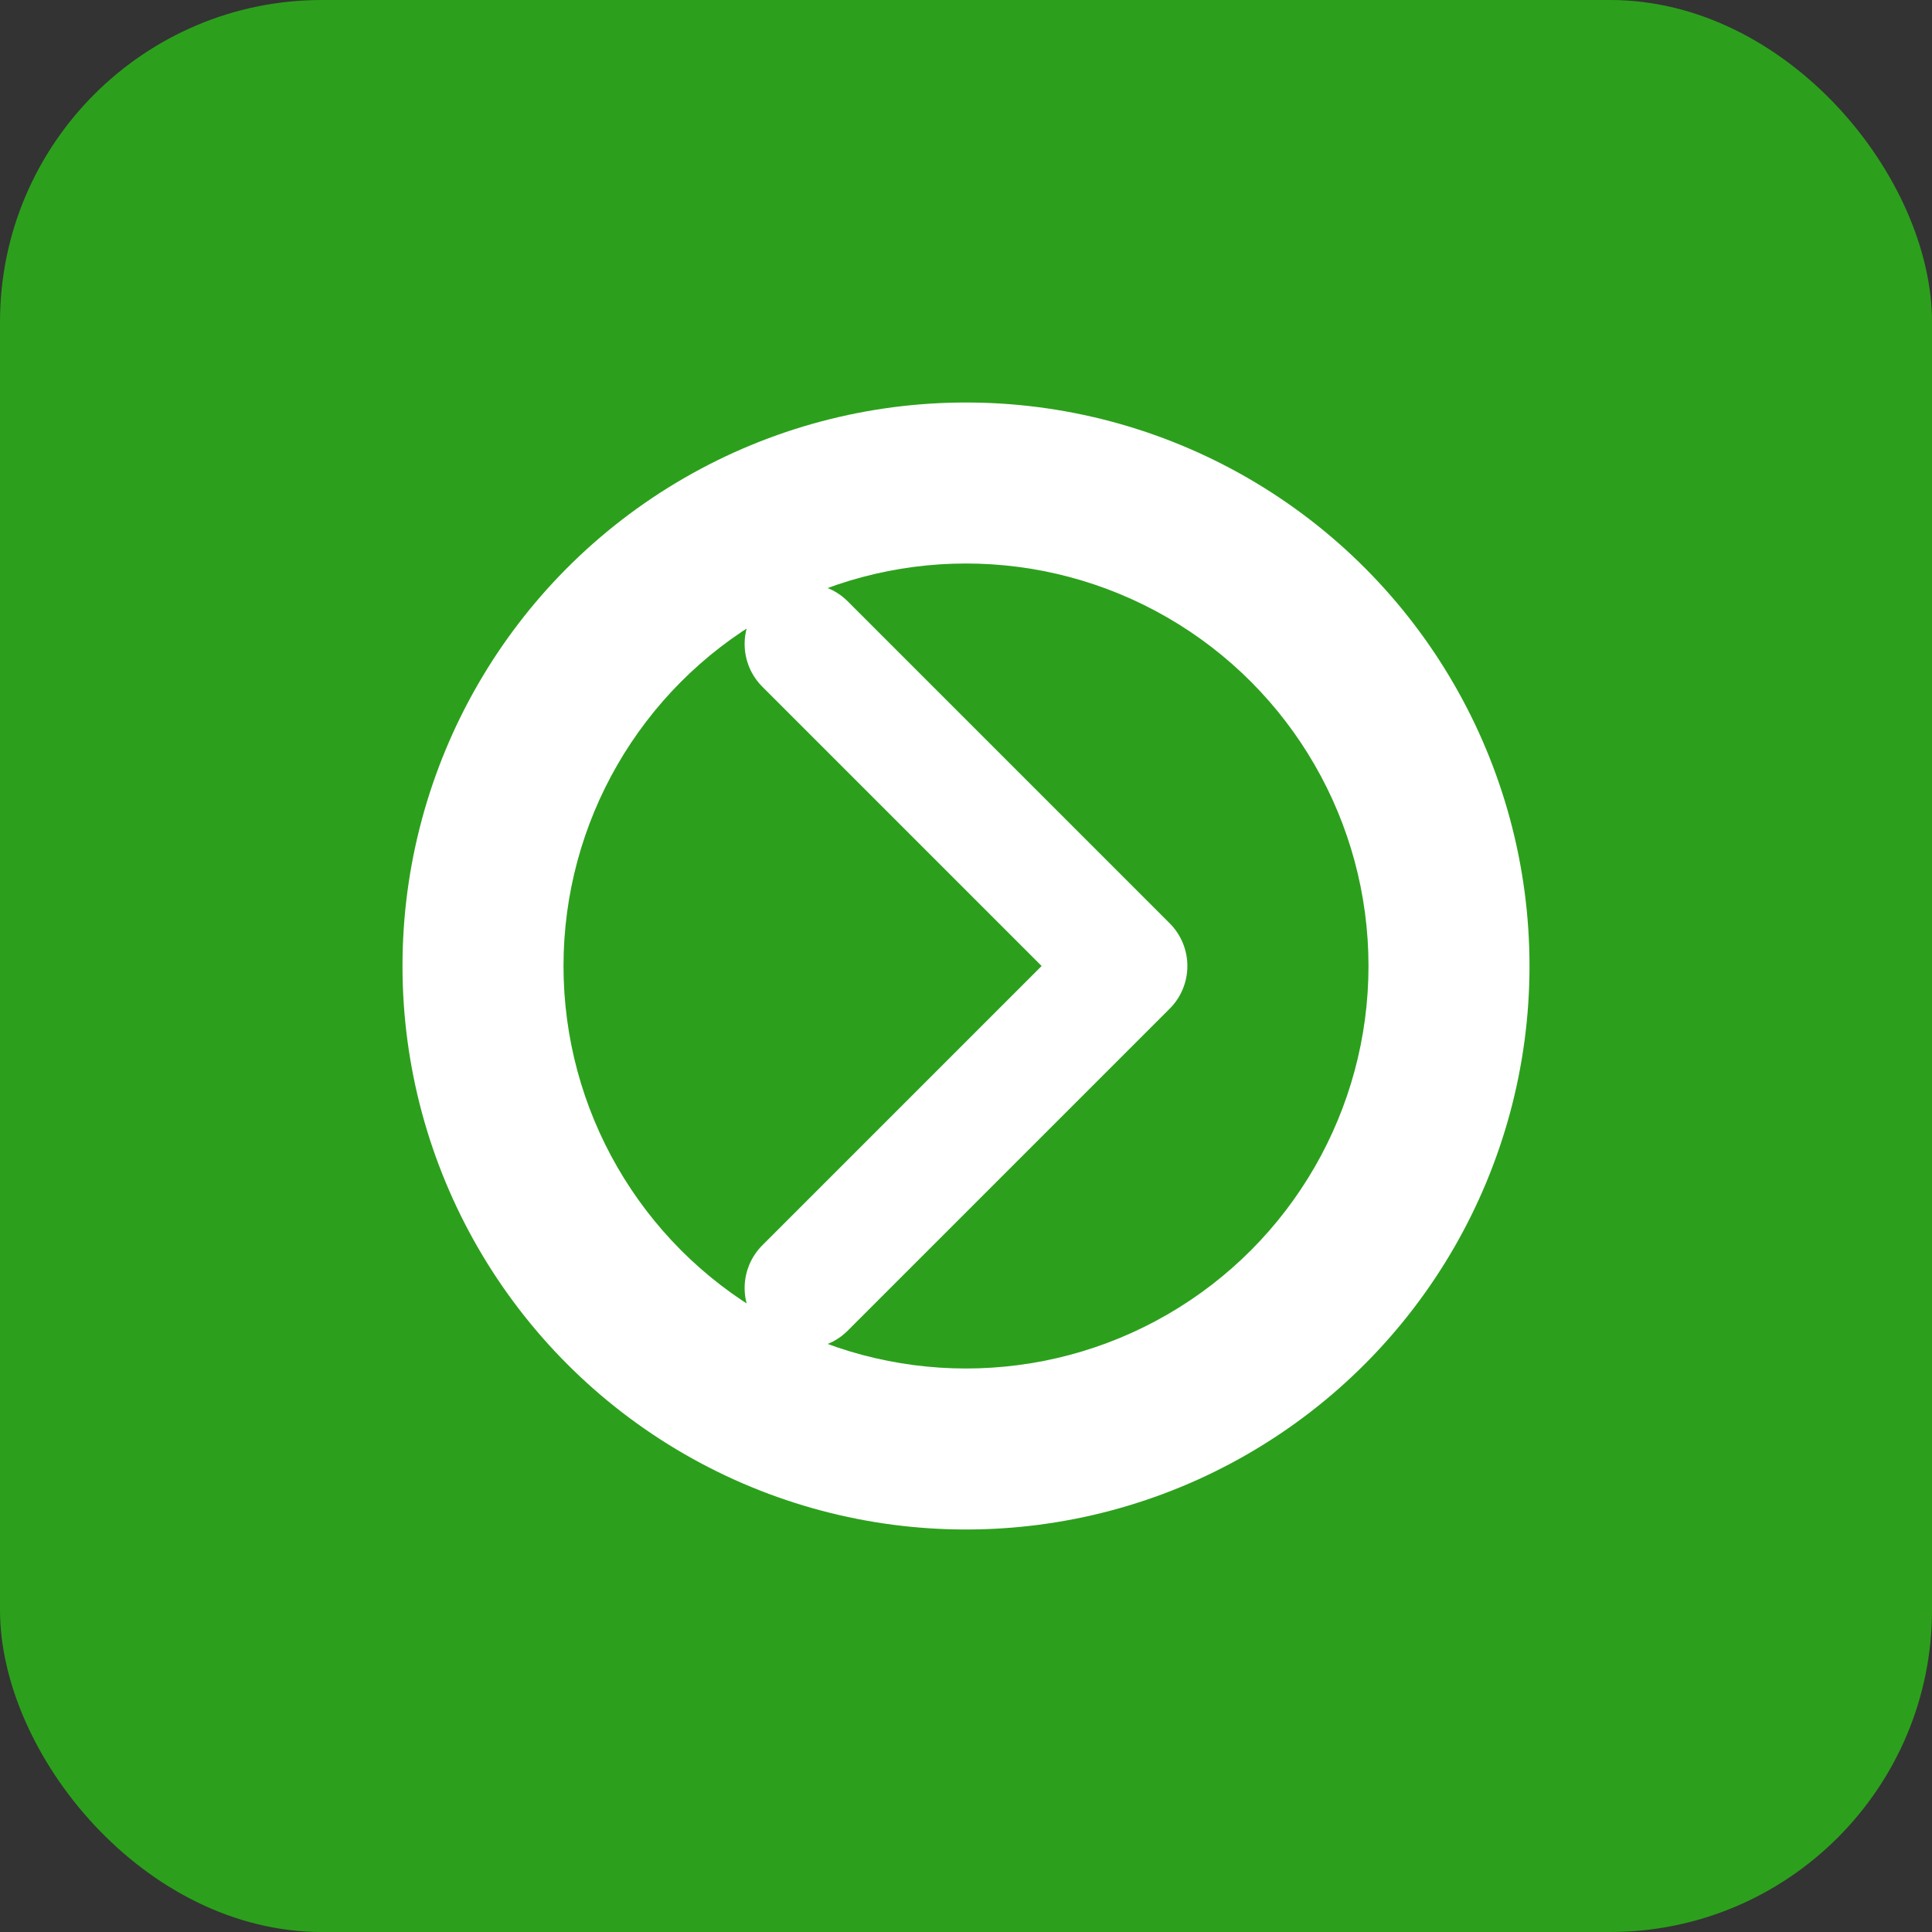<svg xmlns="http://www.w3.org/2000/svg" viewBox="0 0 48 48" fill="none">
  <rect x="0" y="0" width="48" height="48" fill="#333333" stroke="none"/>
  <!-- QuickBooks logo - green with circular swoosh design -->
  <rect width="48" height="48" fill="#2CA01C" rx="8"/>
  <circle cx="24" cy="24" r="14" fill="white"/>
  <circle cx="24" cy="24" r="10" fill="#2CA01C"/>
  <path d="M20 16 L28 24 L20 32" stroke="white" stroke-width="3" stroke-linecap="round" stroke-linejoin="round" fill="none"/>
</svg>
